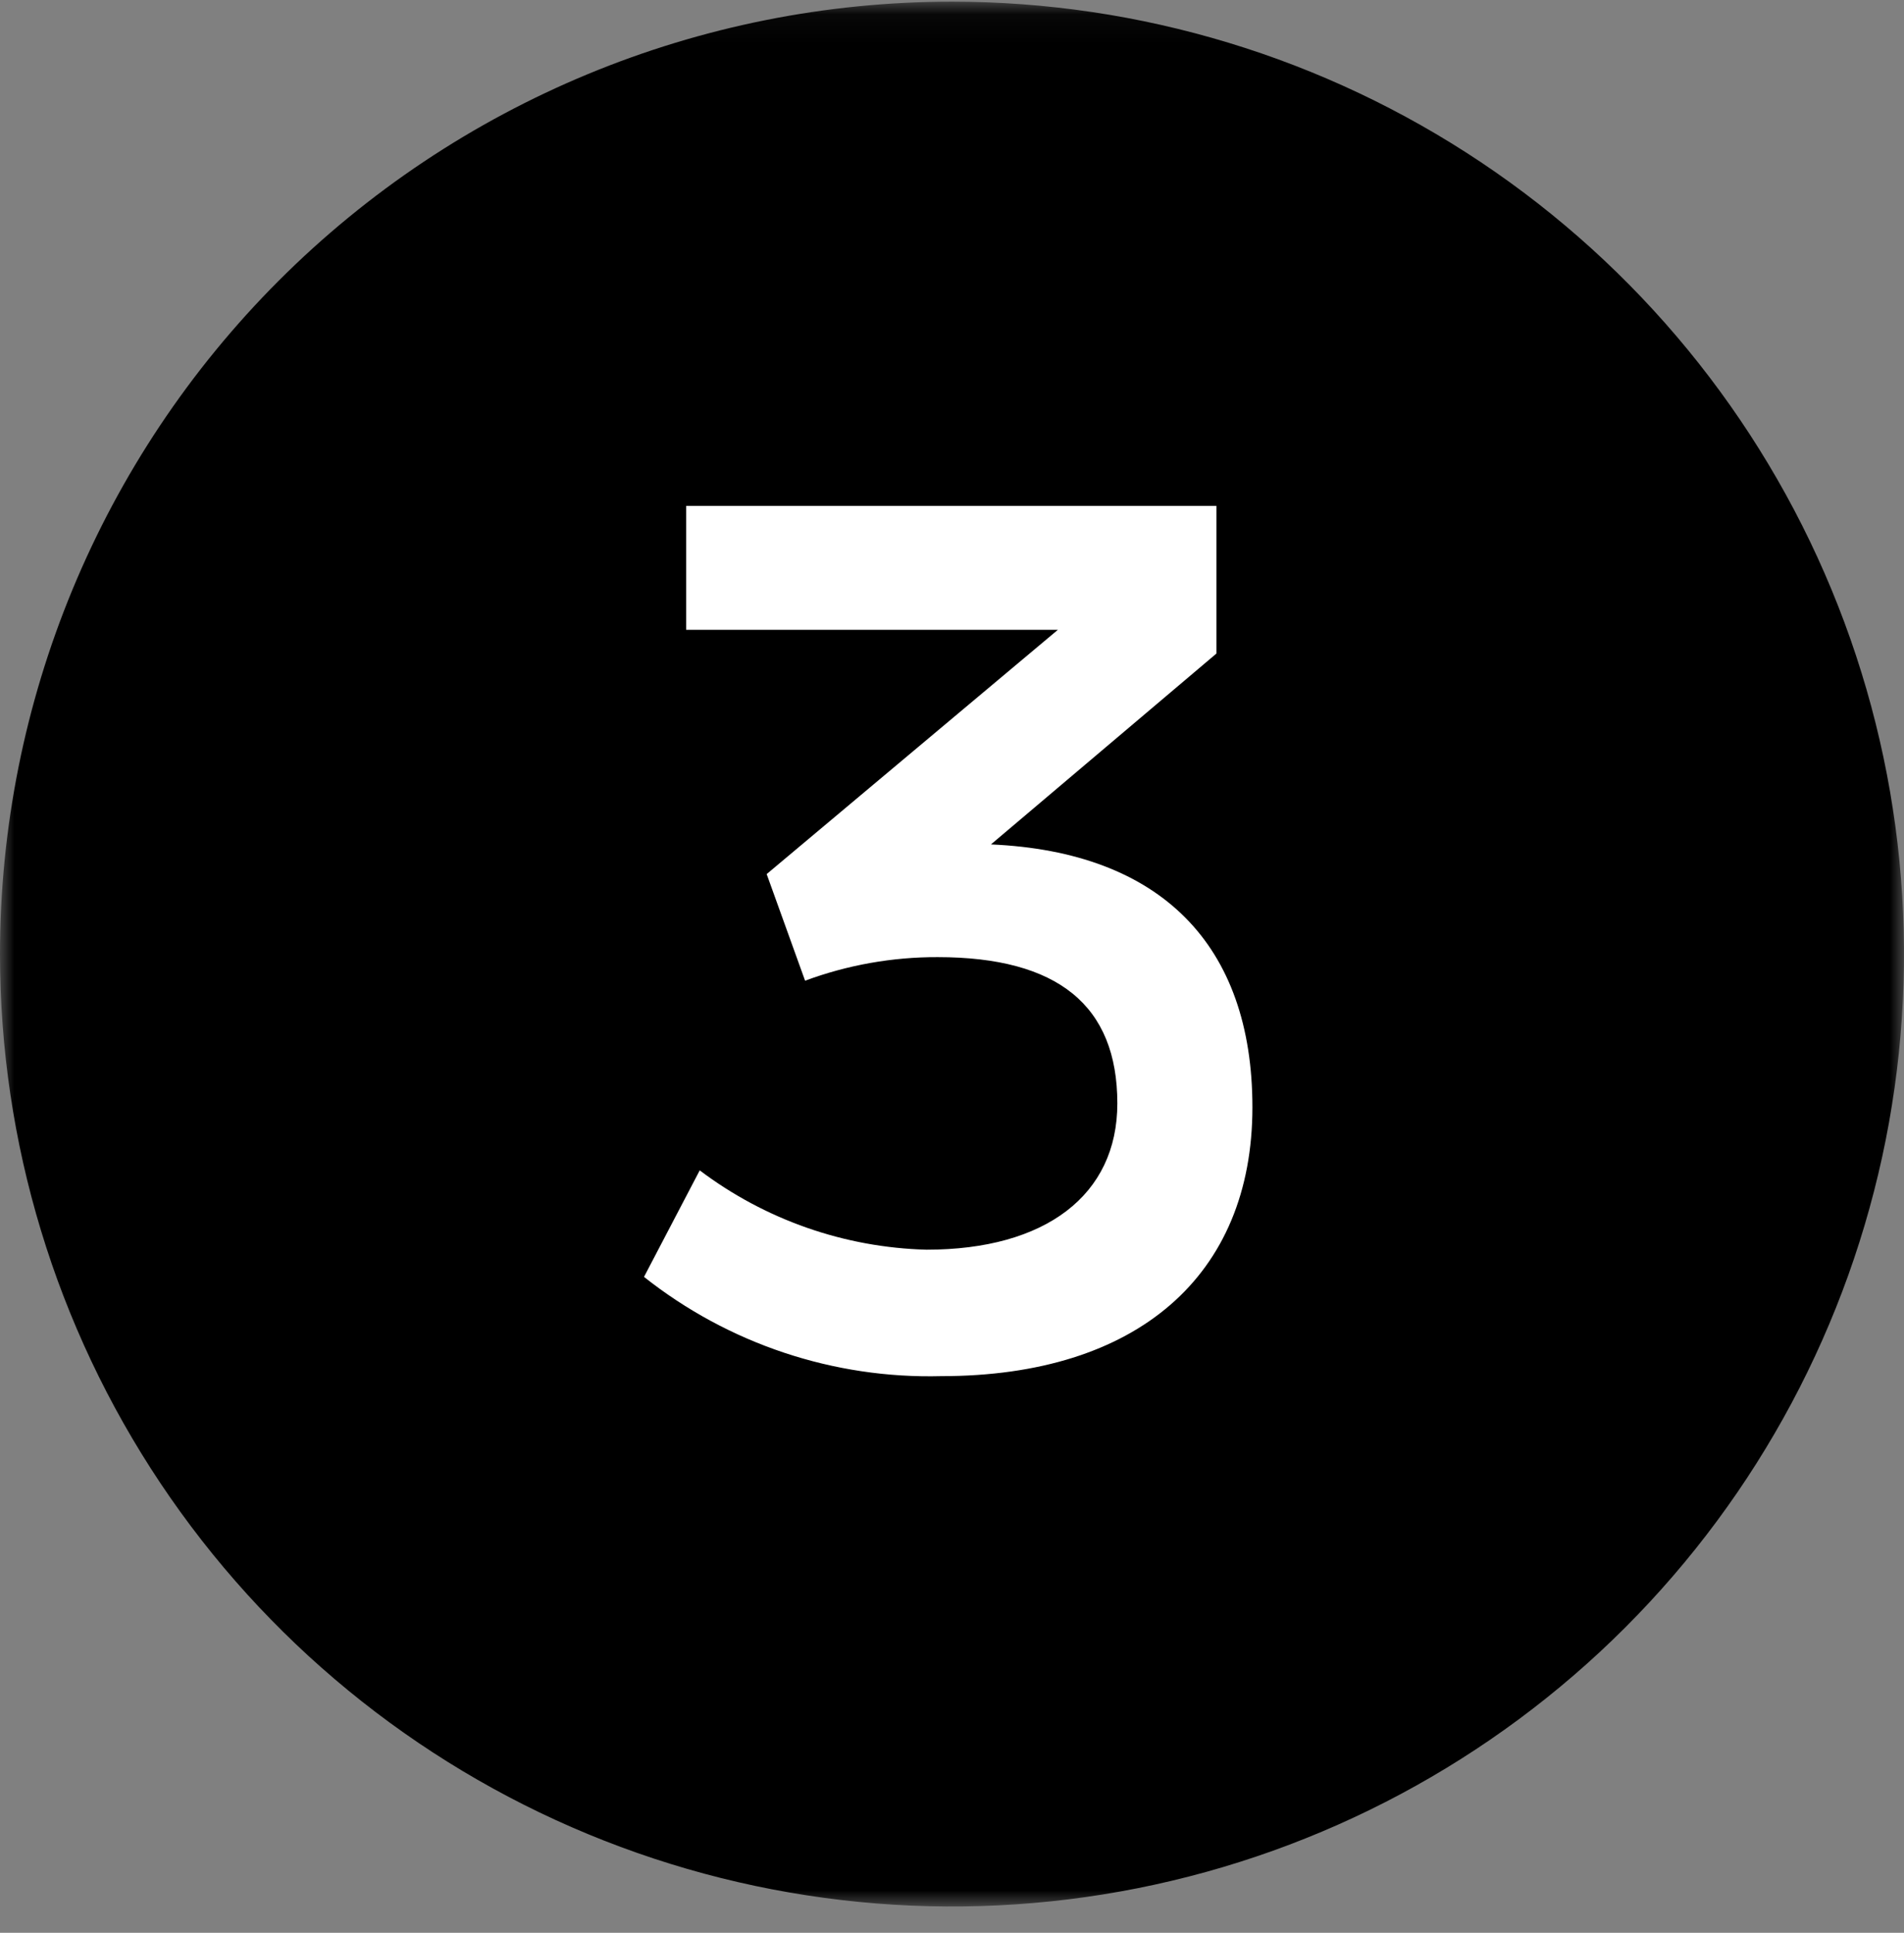 <svg width="68" height="69" viewBox="0 0 68 69" fill="none" xmlns="http://www.w3.org/2000/svg">
<rect x="0" y="0" width="68" height="69" fill="#808080" stroke="none"/>
<mask id="mask0_2905_1442" style="mask-type:luminance" maskUnits="userSpaceOnUse" x="0" y="0" width="68" height="69">
<path d="M68 0.06H0V68.06H68V0.06Z" fill="white"/>
</mask>
<g mask="url(#mask0_2905_1442)">
<path d="M34 0.06C40.725 0.06 47.298 2.054 52.889 5.79C58.481 9.526 62.839 14.836 65.412 21.049C67.985 27.262 68.659 34.098 67.347 40.693C66.035 47.288 62.797 53.347 58.042 58.102C53.287 62.857 47.228 66.095 40.633 67.407C34.038 68.719 27.201 68.045 20.989 65.472C14.776 62.899 9.466 58.541 5.73 52.949C1.994 47.358 0 40.785 0 34.06C0 25.043 3.582 16.395 9.958 10.018C16.335 3.642 24.983 0.06 34 0.06Z" fill="black"/>
<path d="M33.621 49.127C40.613 49.127 44.729 45.542 44.729 39.527C44.729 33.727 41.454 30.411 35.391 30.145L43.445 23.33V18.06H24.505V22.484H37.781L27.381 31.204L28.753 35.01C30.268 34.449 31.872 34.164 33.488 34.169C37.781 34.169 39.905 35.895 39.905 39.391C39.905 42.666 37.338 44.613 33.09 44.613C30.161 44.536 27.329 43.546 24.99 41.781L23 45.584C26.016 47.973 29.775 49.227 33.621 49.127Z" fill="white"/>
</g>
</svg>
